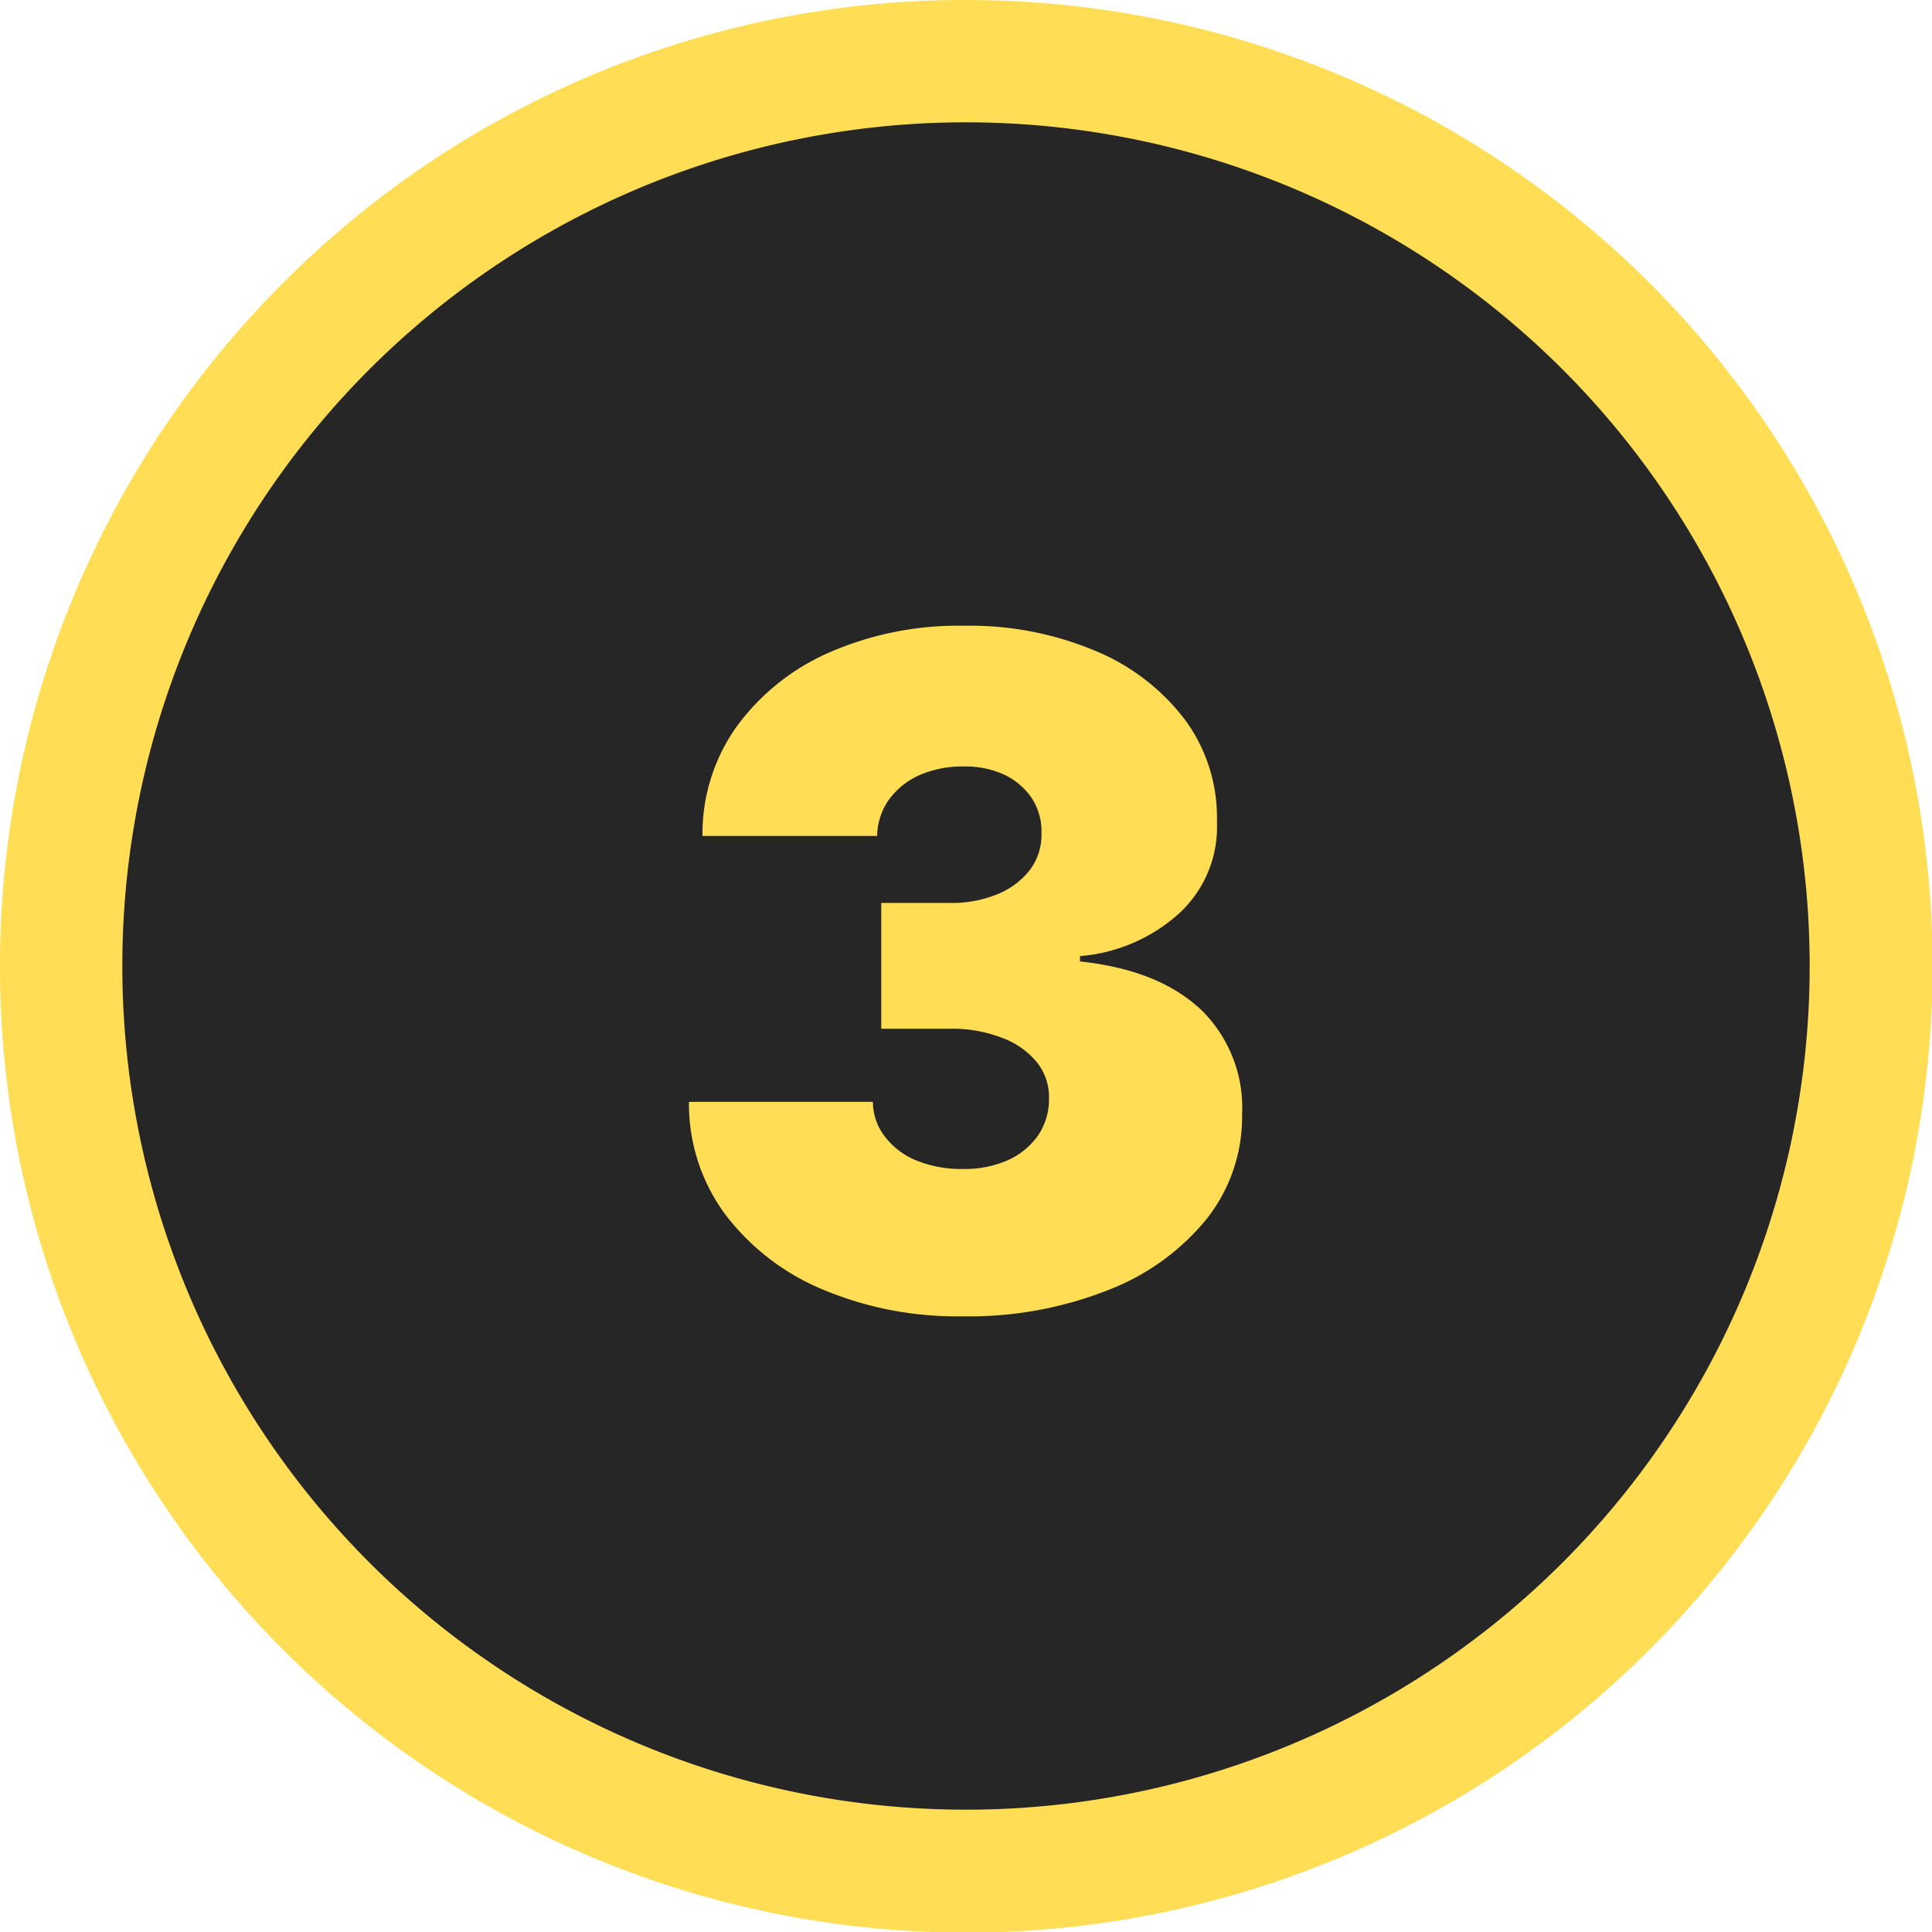 <svg xmlns="http://www.w3.org/2000/svg" id="Layer_1" data-name="Layer 1" viewBox="0 0 122.88 122.88"><defs><style>.cls-1{fill:#fd5;}.cls-2{fill:#262626;fill-rule:evenodd;}</style></defs><title>number-three</title><path class="cls-1" d="M61.44,0A61.46,61.46,0,1,1,18,18,61.21,61.21,0,0,1,61.44,0Zm0,7.78A53.66,53.66,0,1,1,7.78,61.44,53.65,53.65,0,0,1,61.44,7.78Z"></path><path class="cls-2" d="M61.44,7.78A53.66,53.66,0,1,1,7.78,61.44,53.65,53.65,0,0,1,61.44,7.78Z"></path><path class="cls-1" d="M61.22,83.72a22,22,0,0,1-9-1.75,15,15,0,0,1-6.15-4.81,11.81,11.81,0,0,1-2.25-7.08h11.7a3.59,3.59,0,0,0,.76,2.21,4.8,4.8,0,0,0,2,1.52,7.64,7.64,0,0,0,3,.54,6.78,6.78,0,0,0,2.85-.57,4.74,4.74,0,0,0,1.92-1.6,4.16,4.16,0,0,0,.67-2.34,3.55,3.55,0,0,0-.79-2.3A5.16,5.16,0,0,0,63.71,66a8.75,8.75,0,0,0-3.32-.57H56.05v-8h4.34a7.67,7.67,0,0,0,3.06-.56,5,5,0,0,0,2.07-1.56A3.71,3.71,0,0,0,66.24,53a3.85,3.85,0,0,0-.6-2.21,4.38,4.38,0,0,0-1.75-1.51,5.86,5.86,0,0,0-2.58-.53,6.87,6.87,0,0,0-2.83.55,4.87,4.87,0,0,0-1.95,1.57,4.09,4.09,0,0,0-.74,2.3H44.68a11.74,11.74,0,0,1,2.16-6.94,14.44,14.44,0,0,1,5.88-4.72,20.45,20.45,0,0,1,8.59-1.71,20.52,20.52,0,0,1,8.39,1.61,13.73,13.73,0,0,1,5.7,4.41,10.5,10.5,0,0,1,2,6.44A7.48,7.48,0,0,1,75,58.09a10.67,10.67,0,0,1-6.31,2.72v.34c3.45.37,6,1.43,7.79,3.16A8.69,8.69,0,0,1,79,70.84a10.48,10.48,0,0,1-2.24,6.67,15.05,15.05,0,0,1-6.3,4.55,24.07,24.07,0,0,1-9.27,1.66Z"></path></svg>